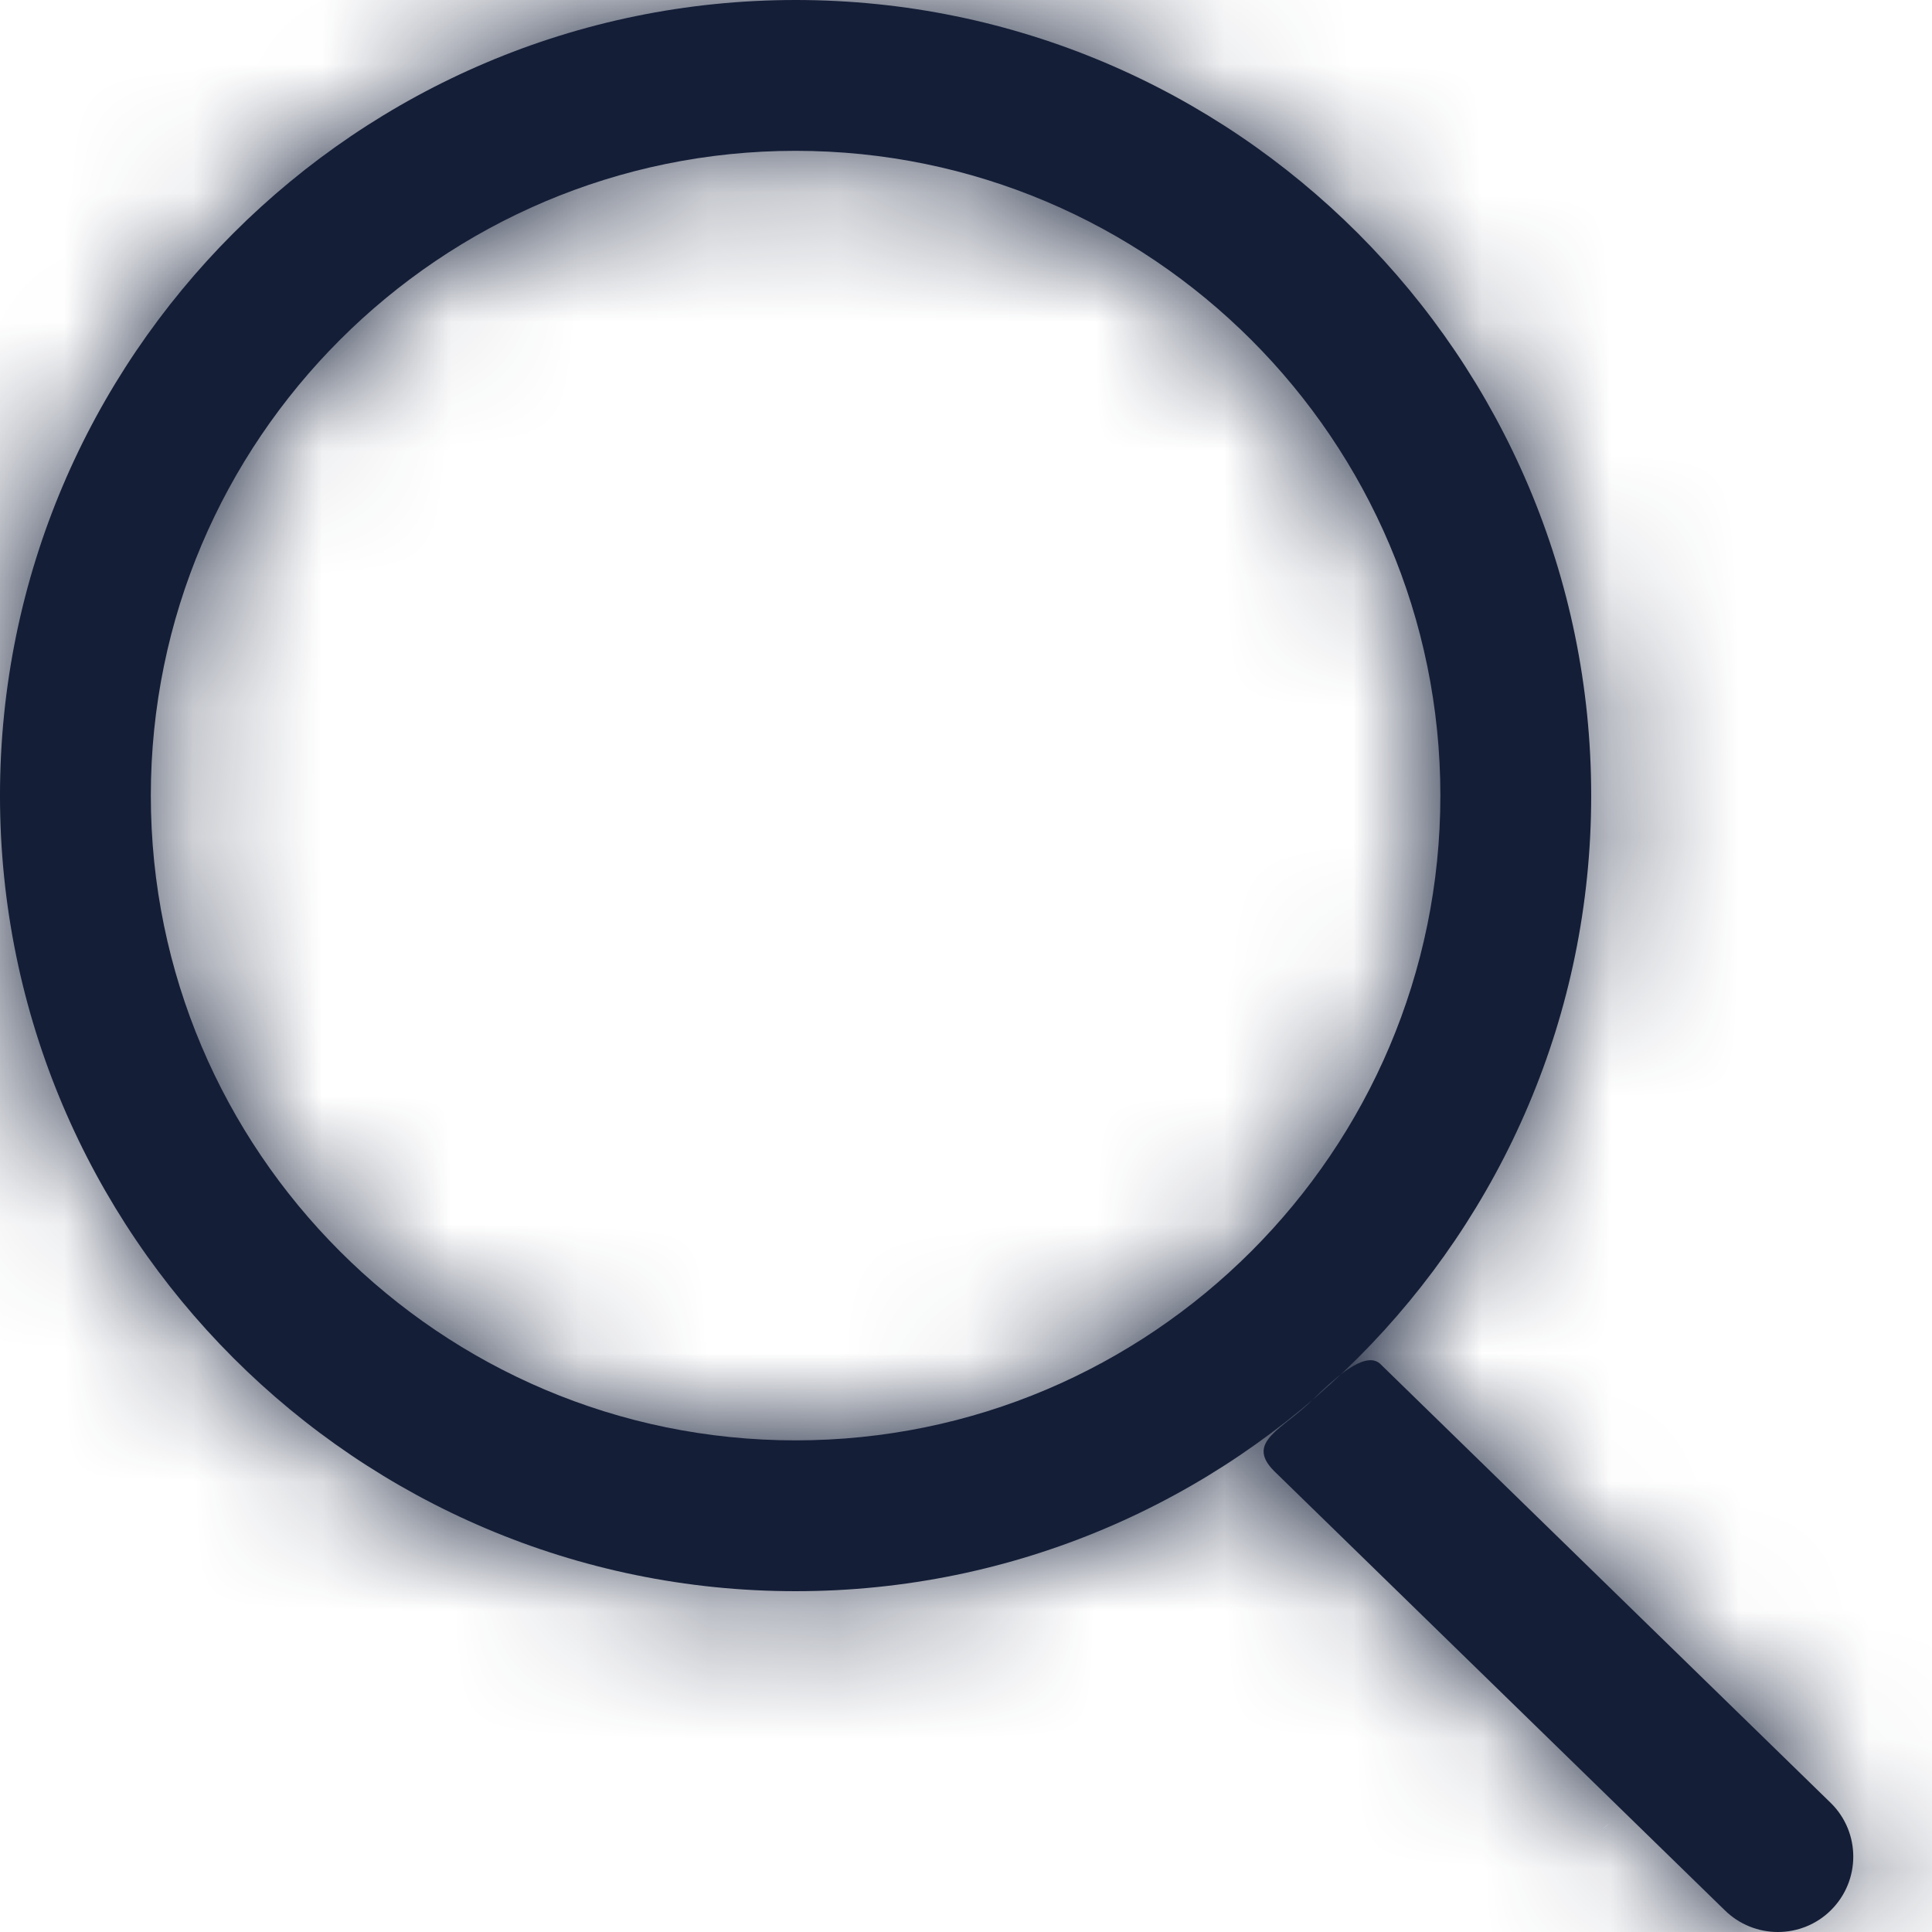 <svg width="15" height="15" viewBox="0 0 15 15" fill="none" xmlns="http://www.w3.org/2000/svg">
<mask id="path-1-inside-1_41_2097" fill="white">
<path d="M6.177 12.354C2.771 12.354 -6.10352e-05 9.583 -6.10352e-05 6.177C-6.10352e-05 2.771 2.771 0 6.177 0C9.583 0 12.354 2.771 12.354 6.177C12.354 9.583 9.583 12.354 6.177 12.354ZM6.177 1.171C3.417 1.171 1.171 3.417 1.171 6.177C1.171 8.937 3.417 11.183 6.177 11.183C8.937 11.183 11.183 8.937 11.183 6.177C11.183 3.417 8.937 1.171 6.177 1.171ZM14.217 14.829C14.446 14.6 14.446 14.229 14.217 14.001L10.72 10.593C10.62 10.492 10.421 10.639 10.192 10.867C9.964 11.096 9.664 11.192 9.892 11.421L13.389 14.829C13.504 14.943 13.654 15 13.803 15C13.953 15 14.103 14.943 14.217 14.829Z"/>
</mask>
<path d="M6.177 12.354C2.771 12.354 -6.10352e-05 9.583 -6.10352e-05 6.177C-6.10352e-05 2.771 2.771 0 6.177 0C9.583 0 12.354 2.771 12.354 6.177C12.354 9.583 9.583 12.354 6.177 12.354ZM6.177 1.171C3.417 1.171 1.171 3.417 1.171 6.177C1.171 8.937 3.417 11.183 6.177 11.183C8.937 11.183 11.183 8.937 11.183 6.177C11.183 3.417 8.937 1.171 6.177 1.171ZM14.217 14.829C14.446 14.6 14.446 14.229 14.217 14.001L10.72 10.593C10.62 10.492 10.421 10.639 10.192 10.867C9.964 11.096 9.664 11.192 9.892 11.421L13.389 14.829C13.504 14.943 13.654 15 13.803 15C13.953 15 14.103 14.943 14.217 14.829Z" fill="#141E37"/>
<path d="M14.217 14.829L17.046 17.657L17.046 17.657L14.217 14.829ZM14.217 14.001L17.046 11.172C17.034 11.16 17.021 11.148 17.009 11.136L14.217 14.001ZM10.72 10.593L7.892 13.421C7.904 13.433 7.916 13.445 7.929 13.457L10.72 10.593ZM9.892 11.421L7.064 14.249C7.076 14.261 7.088 14.274 7.101 14.286L9.892 11.421ZM13.389 14.829L16.218 12C16.206 11.988 16.194 11.976 16.181 11.964L13.389 14.829ZM6.177 8.354C4.98 8.354 4 7.374 4 6.177H-4C-4 11.792 0.562 16.354 6.177 16.354V8.354ZM4 6.177C4 4.98 4.98 4 6.177 4V-4C0.562 -4 -4 0.562 -4 6.177H4ZM6.177 4C7.374 4 8.354 4.98 8.354 6.177H16.354C16.354 0.562 11.792 -4 6.177 -4V4ZM8.354 6.177C8.354 7.374 7.374 8.354 6.177 8.354V16.354C11.792 16.354 16.354 11.792 16.354 6.177H8.354ZM6.177 -2.829C1.207 -2.829 -2.829 1.208 -2.829 6.177H5.171C5.171 5.626 5.626 5.171 6.177 5.171V-2.829ZM-2.829 6.177C-2.829 11.146 1.207 15.183 6.177 15.183V7.183C5.626 7.183 5.171 6.728 5.171 6.177H-2.829ZM6.177 15.183C11.146 15.183 15.183 11.146 15.183 6.177H7.183C7.183 6.728 6.728 7.183 6.177 7.183V15.183ZM15.183 6.177C15.183 1.208 11.146 -2.829 6.177 -2.829V5.171C6.728 5.171 7.183 5.626 7.183 6.177H15.183ZM17.046 17.657C18.837 15.866 18.837 12.963 17.046 11.172L11.389 16.829C10.056 15.495 10.056 13.334 11.389 12L17.046 17.657ZM17.009 11.136L13.512 7.728L7.929 13.457L11.426 16.865L17.009 11.136ZM13.549 7.764C12.579 6.794 11.331 6.485 10.283 6.576C9.413 6.651 8.781 6.982 8.5 7.145C7.928 7.476 7.513 7.89 7.364 8.039L13.021 13.695C13.1 13.616 12.899 13.842 12.508 14.068C12.319 14.178 11.77 14.477 10.972 14.546C9.997 14.63 8.812 14.341 7.892 13.421L13.549 7.764ZM7.364 8.039C7.495 7.908 7.61 7.822 7.538 7.879C7.526 7.888 7.443 7.953 7.359 8.024C7.274 8.096 7.11 8.237 6.931 8.432C6.623 8.765 5.794 9.761 5.811 11.312C5.827 12.862 6.672 13.857 7.064 14.249L12.721 8.592C12.999 8.87 13.795 9.767 13.81 11.227C13.826 12.689 13.043 13.604 12.811 13.856C12.587 14.099 12.349 14.273 12.495 14.157C12.537 14.125 12.775 13.941 13.021 13.695L7.364 8.039ZM7.101 14.286L10.598 17.693L16.181 11.964L12.684 8.556L7.101 14.286ZM10.561 17.657C11.456 18.552 12.637 19 13.803 19V11C14.671 11 15.552 11.334 16.218 12L10.561 17.657ZM13.803 19C14.971 19 16.151 18.552 17.046 17.657L11.389 12C12.055 11.334 12.936 11 13.803 11V19Z" fill="#141E37" mask="url(#path-1-inside-1_41_2097)"/>
</svg>
